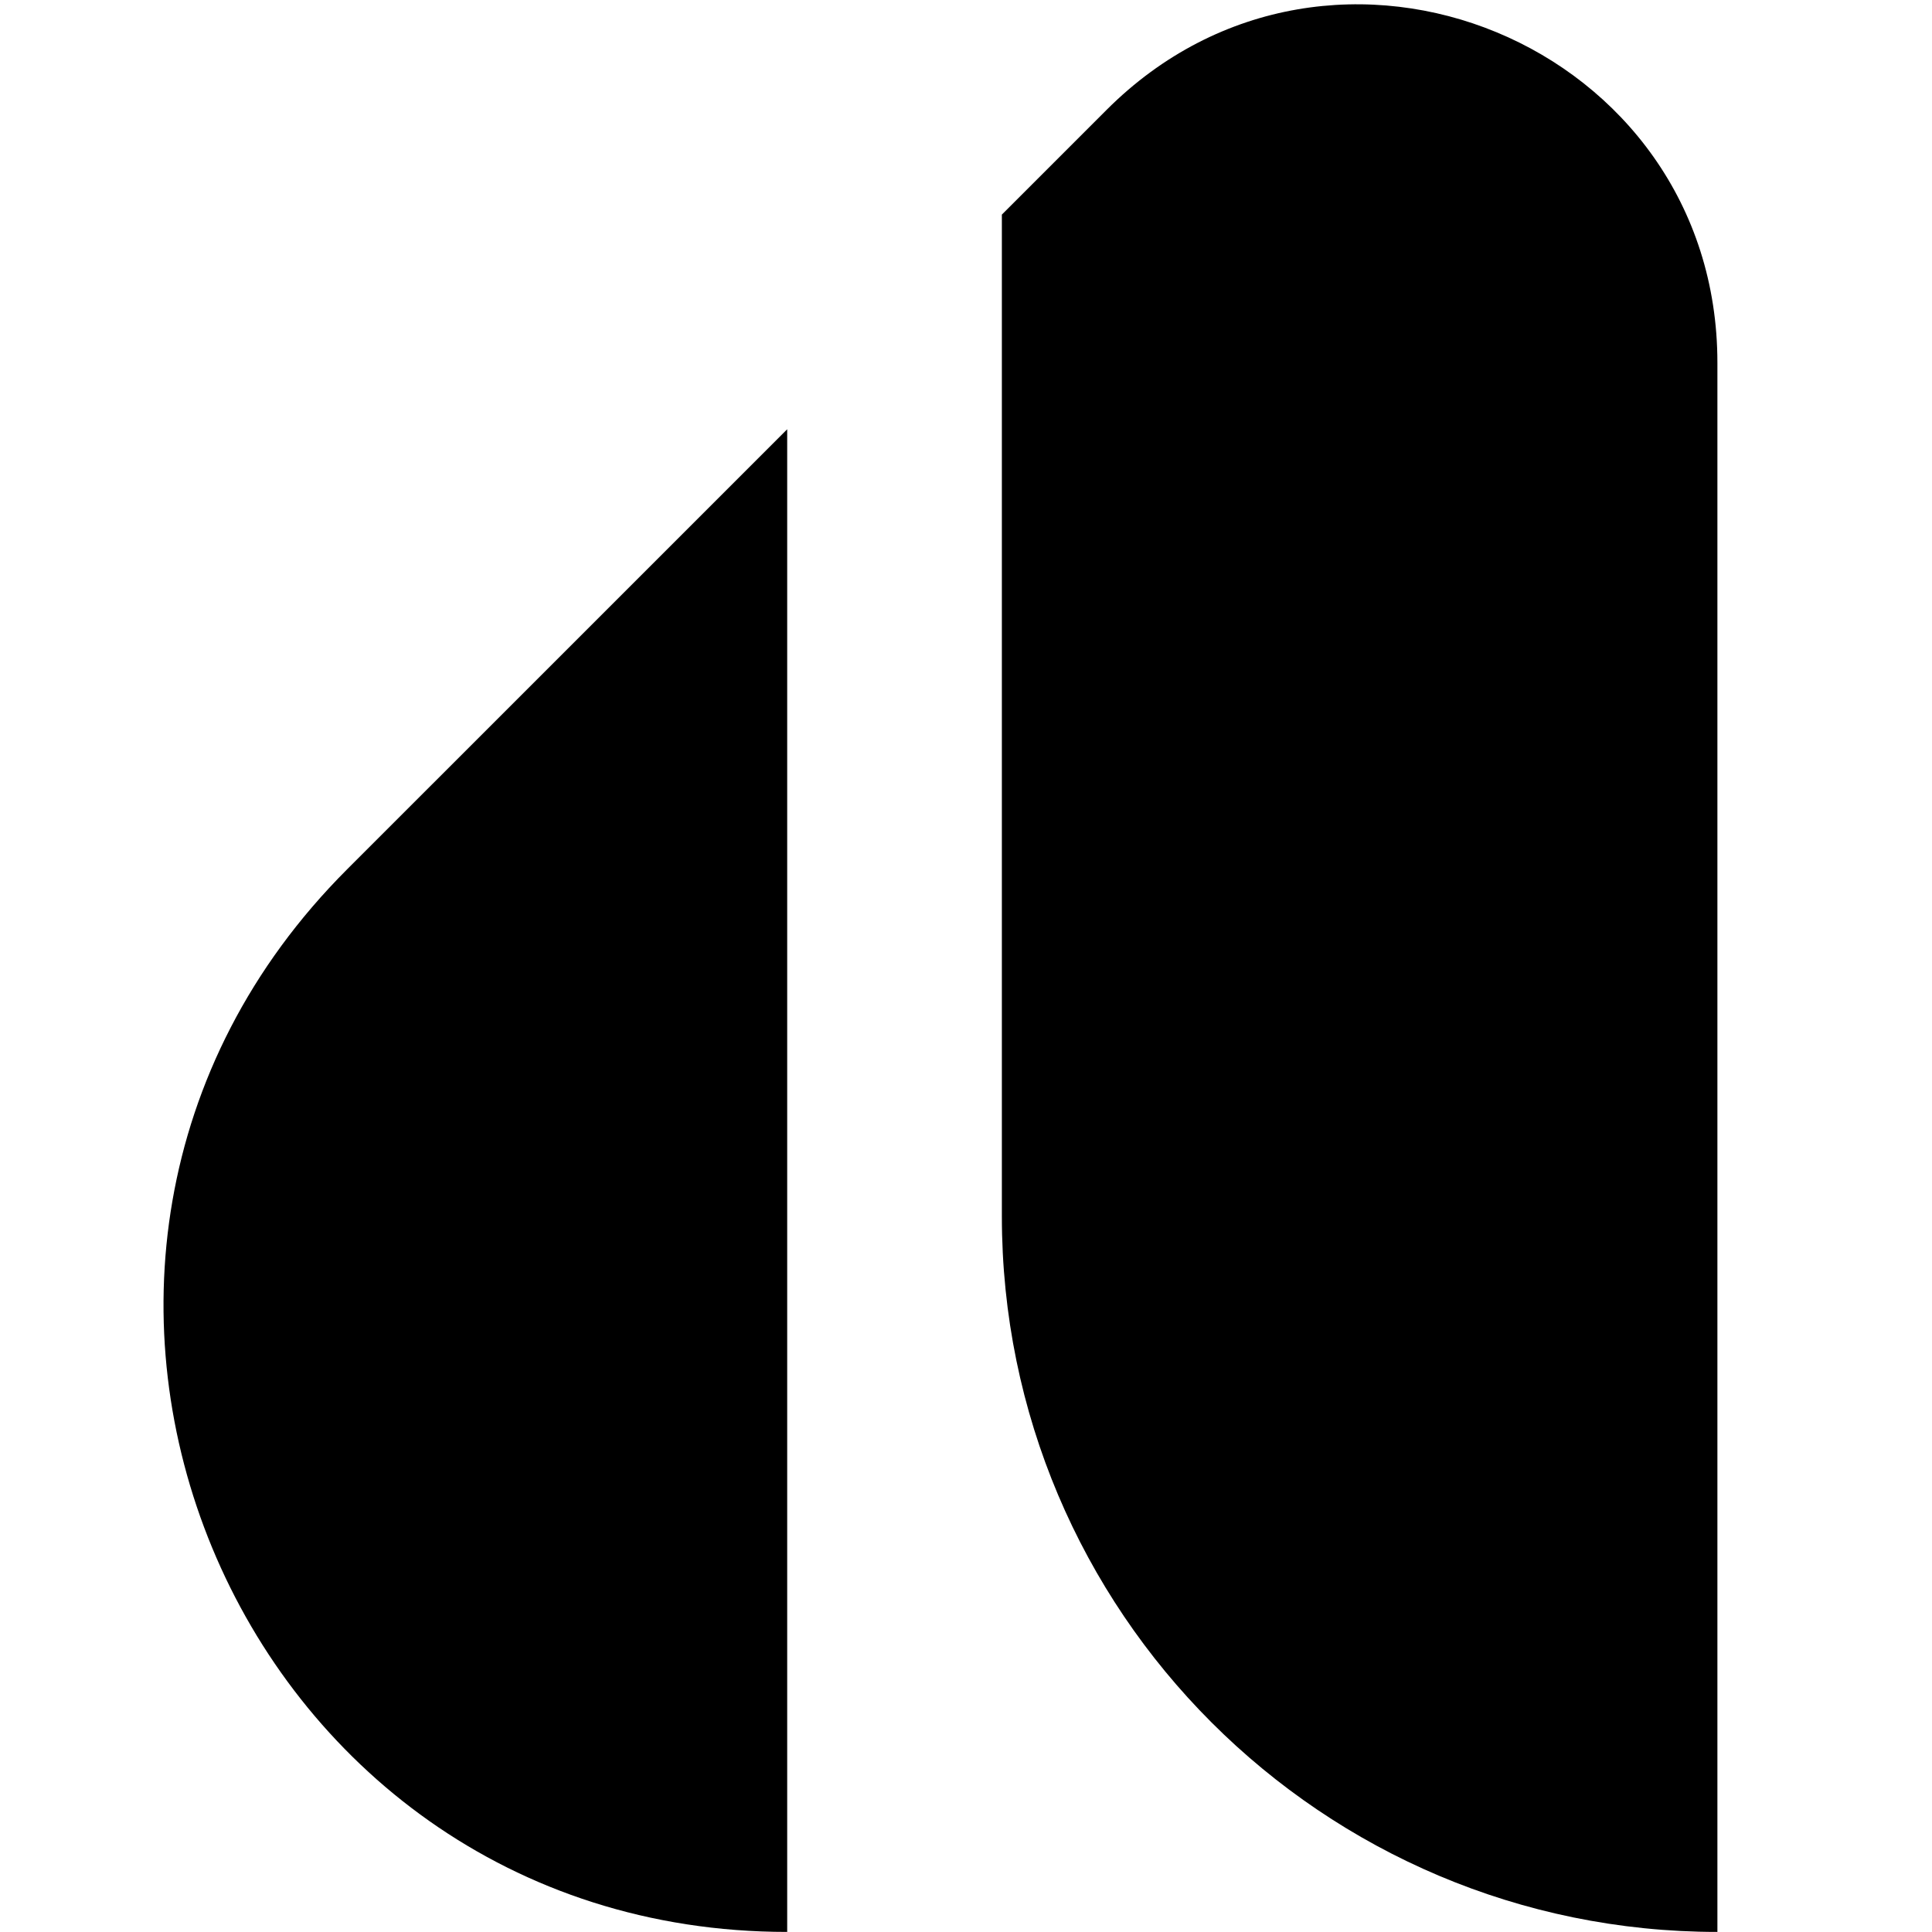 <svg width="80" height="80" viewBox="0 0 80 80" fill="none" xmlns="http://www.w3.org/2000/svg">
<g clip-path="url(#clip0_12_56156)">
<path d="M32.596 17.775V79.997C9.634 79.997 -1.865 52.235 14.371 35.999L32.596 17.775Z" fill="black"/>
<path d="M41.485 8.886L45.824 4.547C55.157 -4.786 71.114 1.824 71.114 15.022V79.997C54.75 79.997 41.485 66.731 41.485 50.367V8.886Z" fill="black"/>
</g>
<defs>
<clipPath id="clip0_12_56156">
<rect width="80" height="80" fill="white"/>
</clipPath>
</defs>
</svg>
